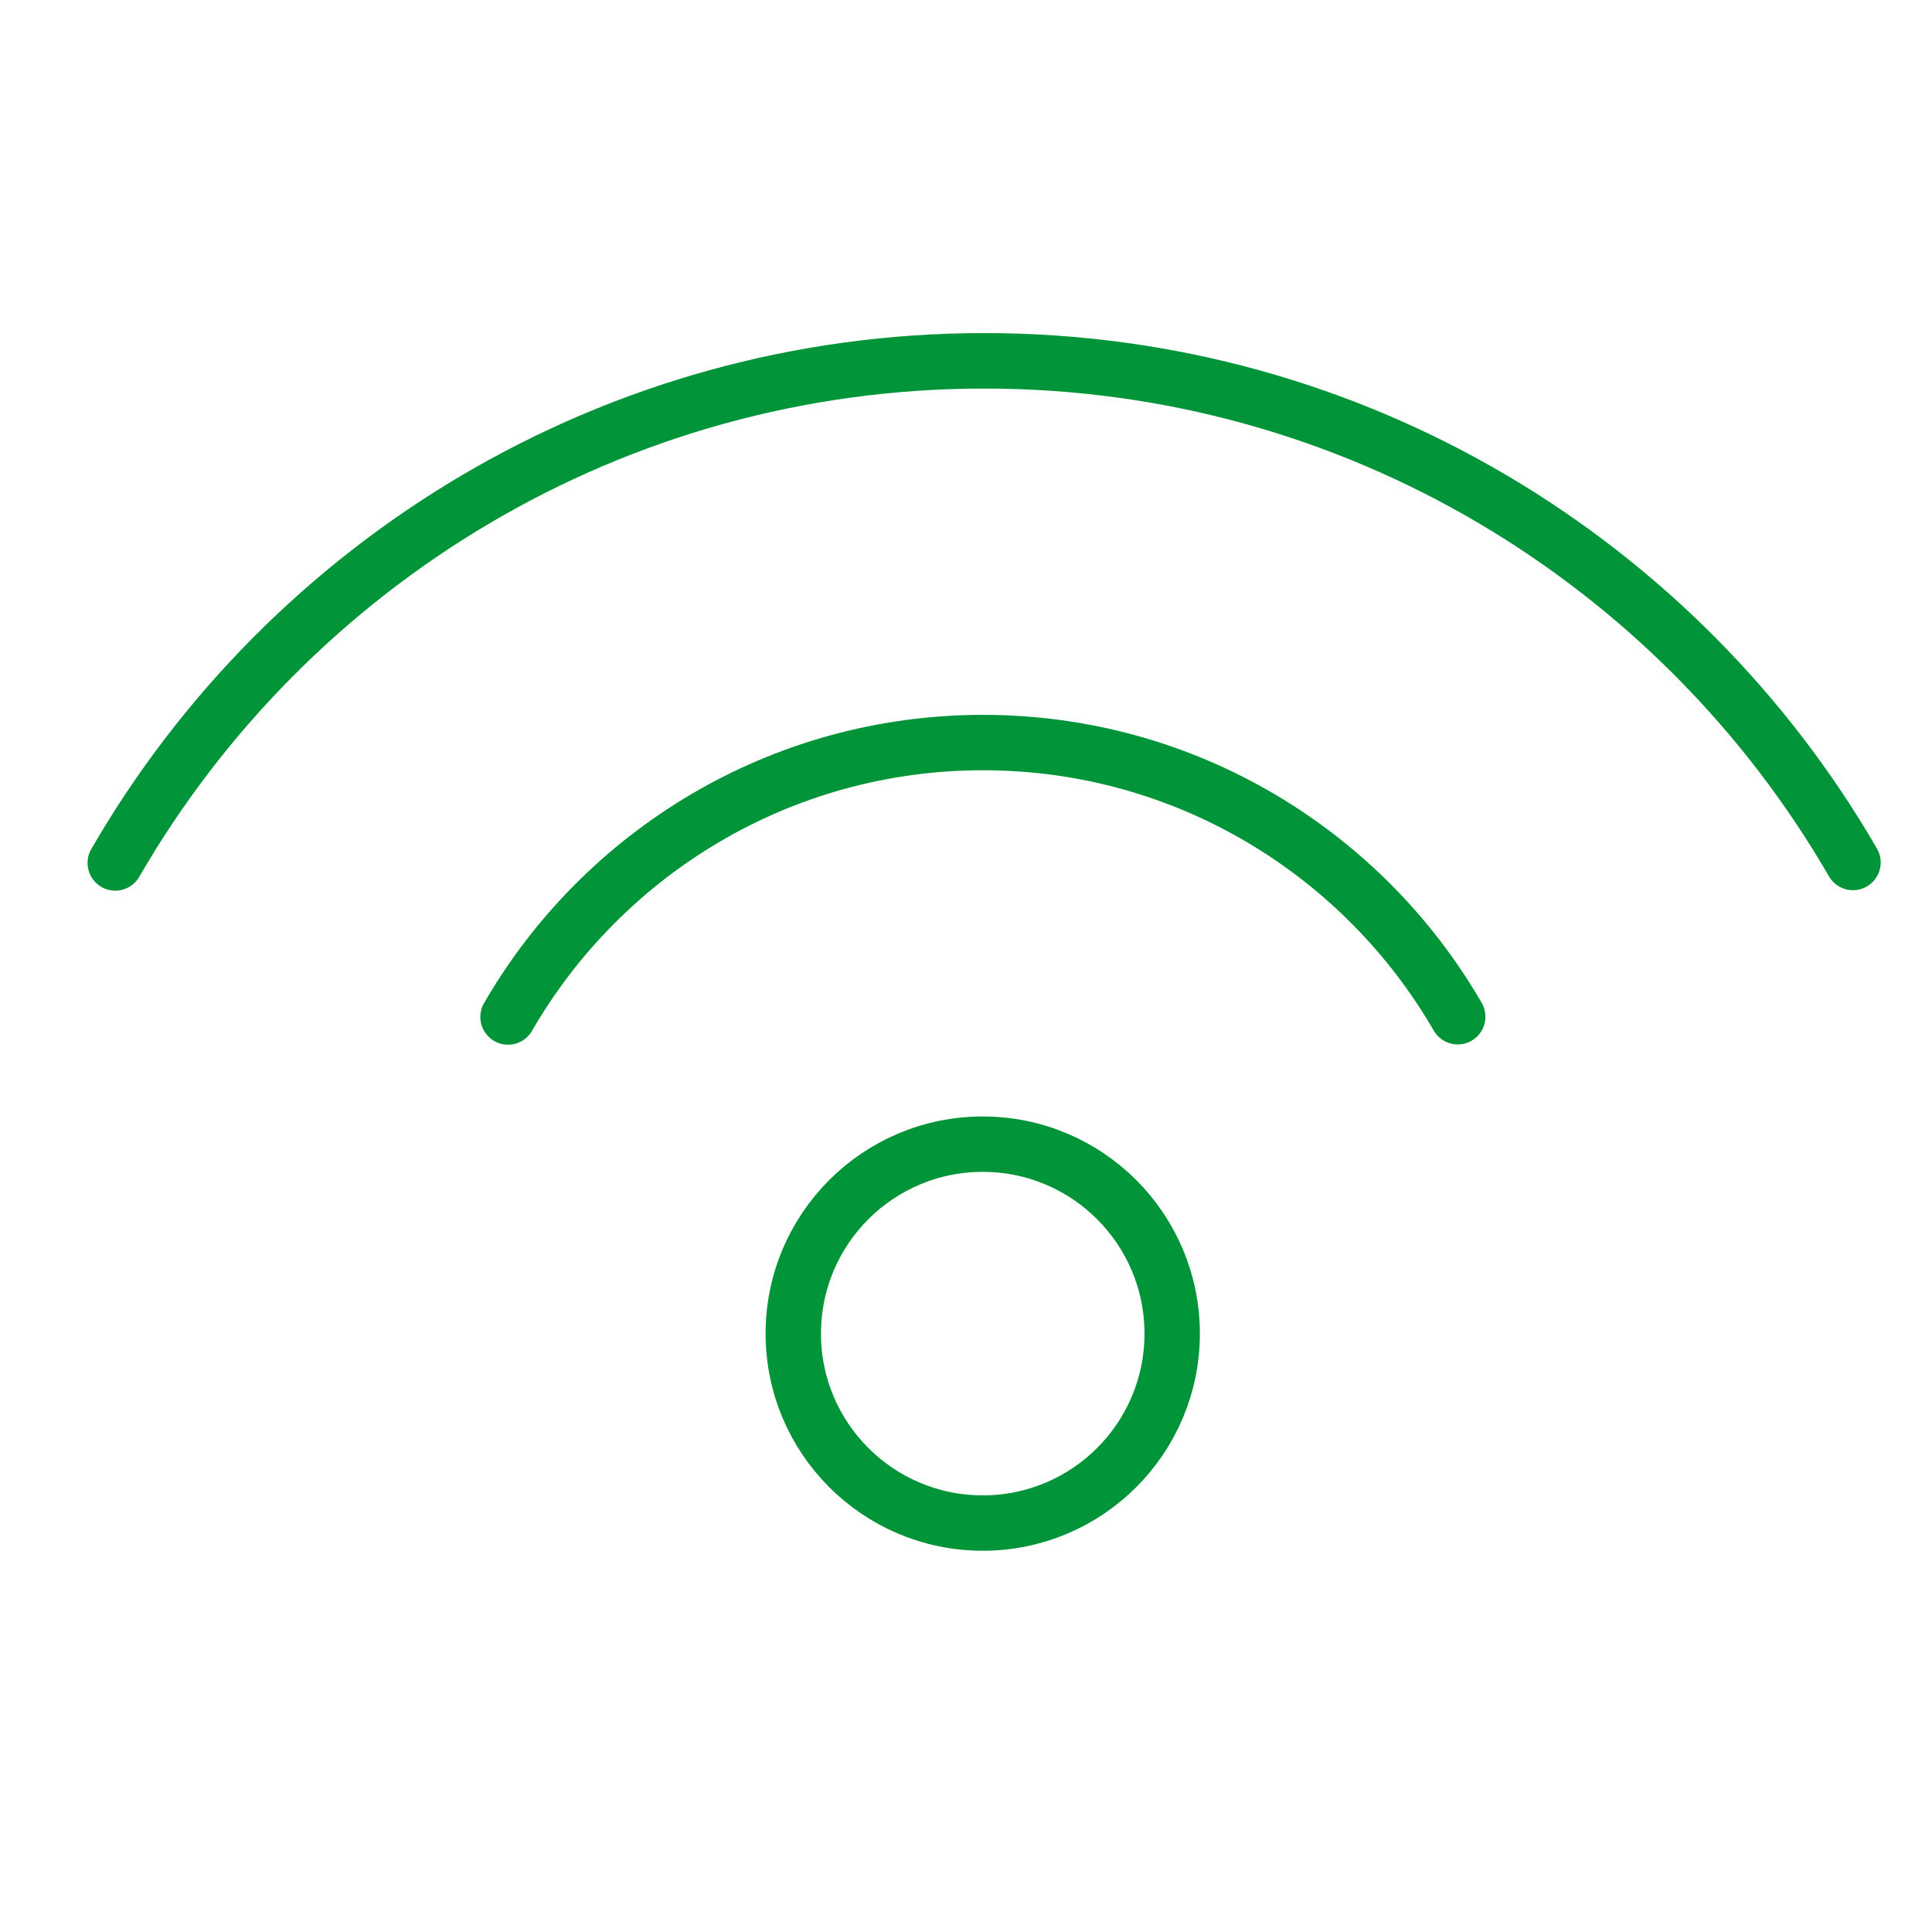 <svg xmlns="http://www.w3.org/2000/svg" xmlns:xlink="http://www.w3.org/1999/xlink" xmlns:serif="http://www.serif.com/" width="100%" height="100%" viewBox="0 0 122 122" xml:space="preserve" style="fill-rule:evenodd;clip-rule:evenodd;stroke-linecap:round;stroke-linejoin:round;stroke-miterlimit:1.5;">    <g transform="matrix(1,0,0,1,-141,-414)">        <g transform="matrix(1,0,0,1,-547.132,414.891)">            <rect id="WIFFI" x="688.664" y="0" width="121" height="121" style="fill:none;"></rect>            <g id="WIFFI1" serif:id="WIFFI">                <g transform="matrix(0.838,0,0,0.838,624.319,-245.916)">                    <path d="M84.836,357.418C97.905,334.809 122.347,319.582 150.318,319.582C178.273,319.582 202.704,334.793 215.778,357.383" style="fill:none;stroke:rgb(2,148,57);stroke-width:4.18px;"></path>                </g>                <g transform="matrix(0.458,0,0,0.458,681.357,-100.369)">                    <path d="M84.836,357.418C97.905,334.809 122.347,319.582 150.318,319.582C178.273,319.582 202.704,334.793 215.778,357.383" style="fill:none;stroke:rgb(2,148,57);stroke-width:7.64px;"></path>                </g>                <g transform="matrix(1.038,0,0,1.038,595.838,-317.033)">                    <circle cx="148.7" cy="385.699" r="11.525" style="fill:none;stroke:rgb(2,148,57);stroke-width:3.37px;"></circle>                </g>            </g>        </g>    </g></svg>